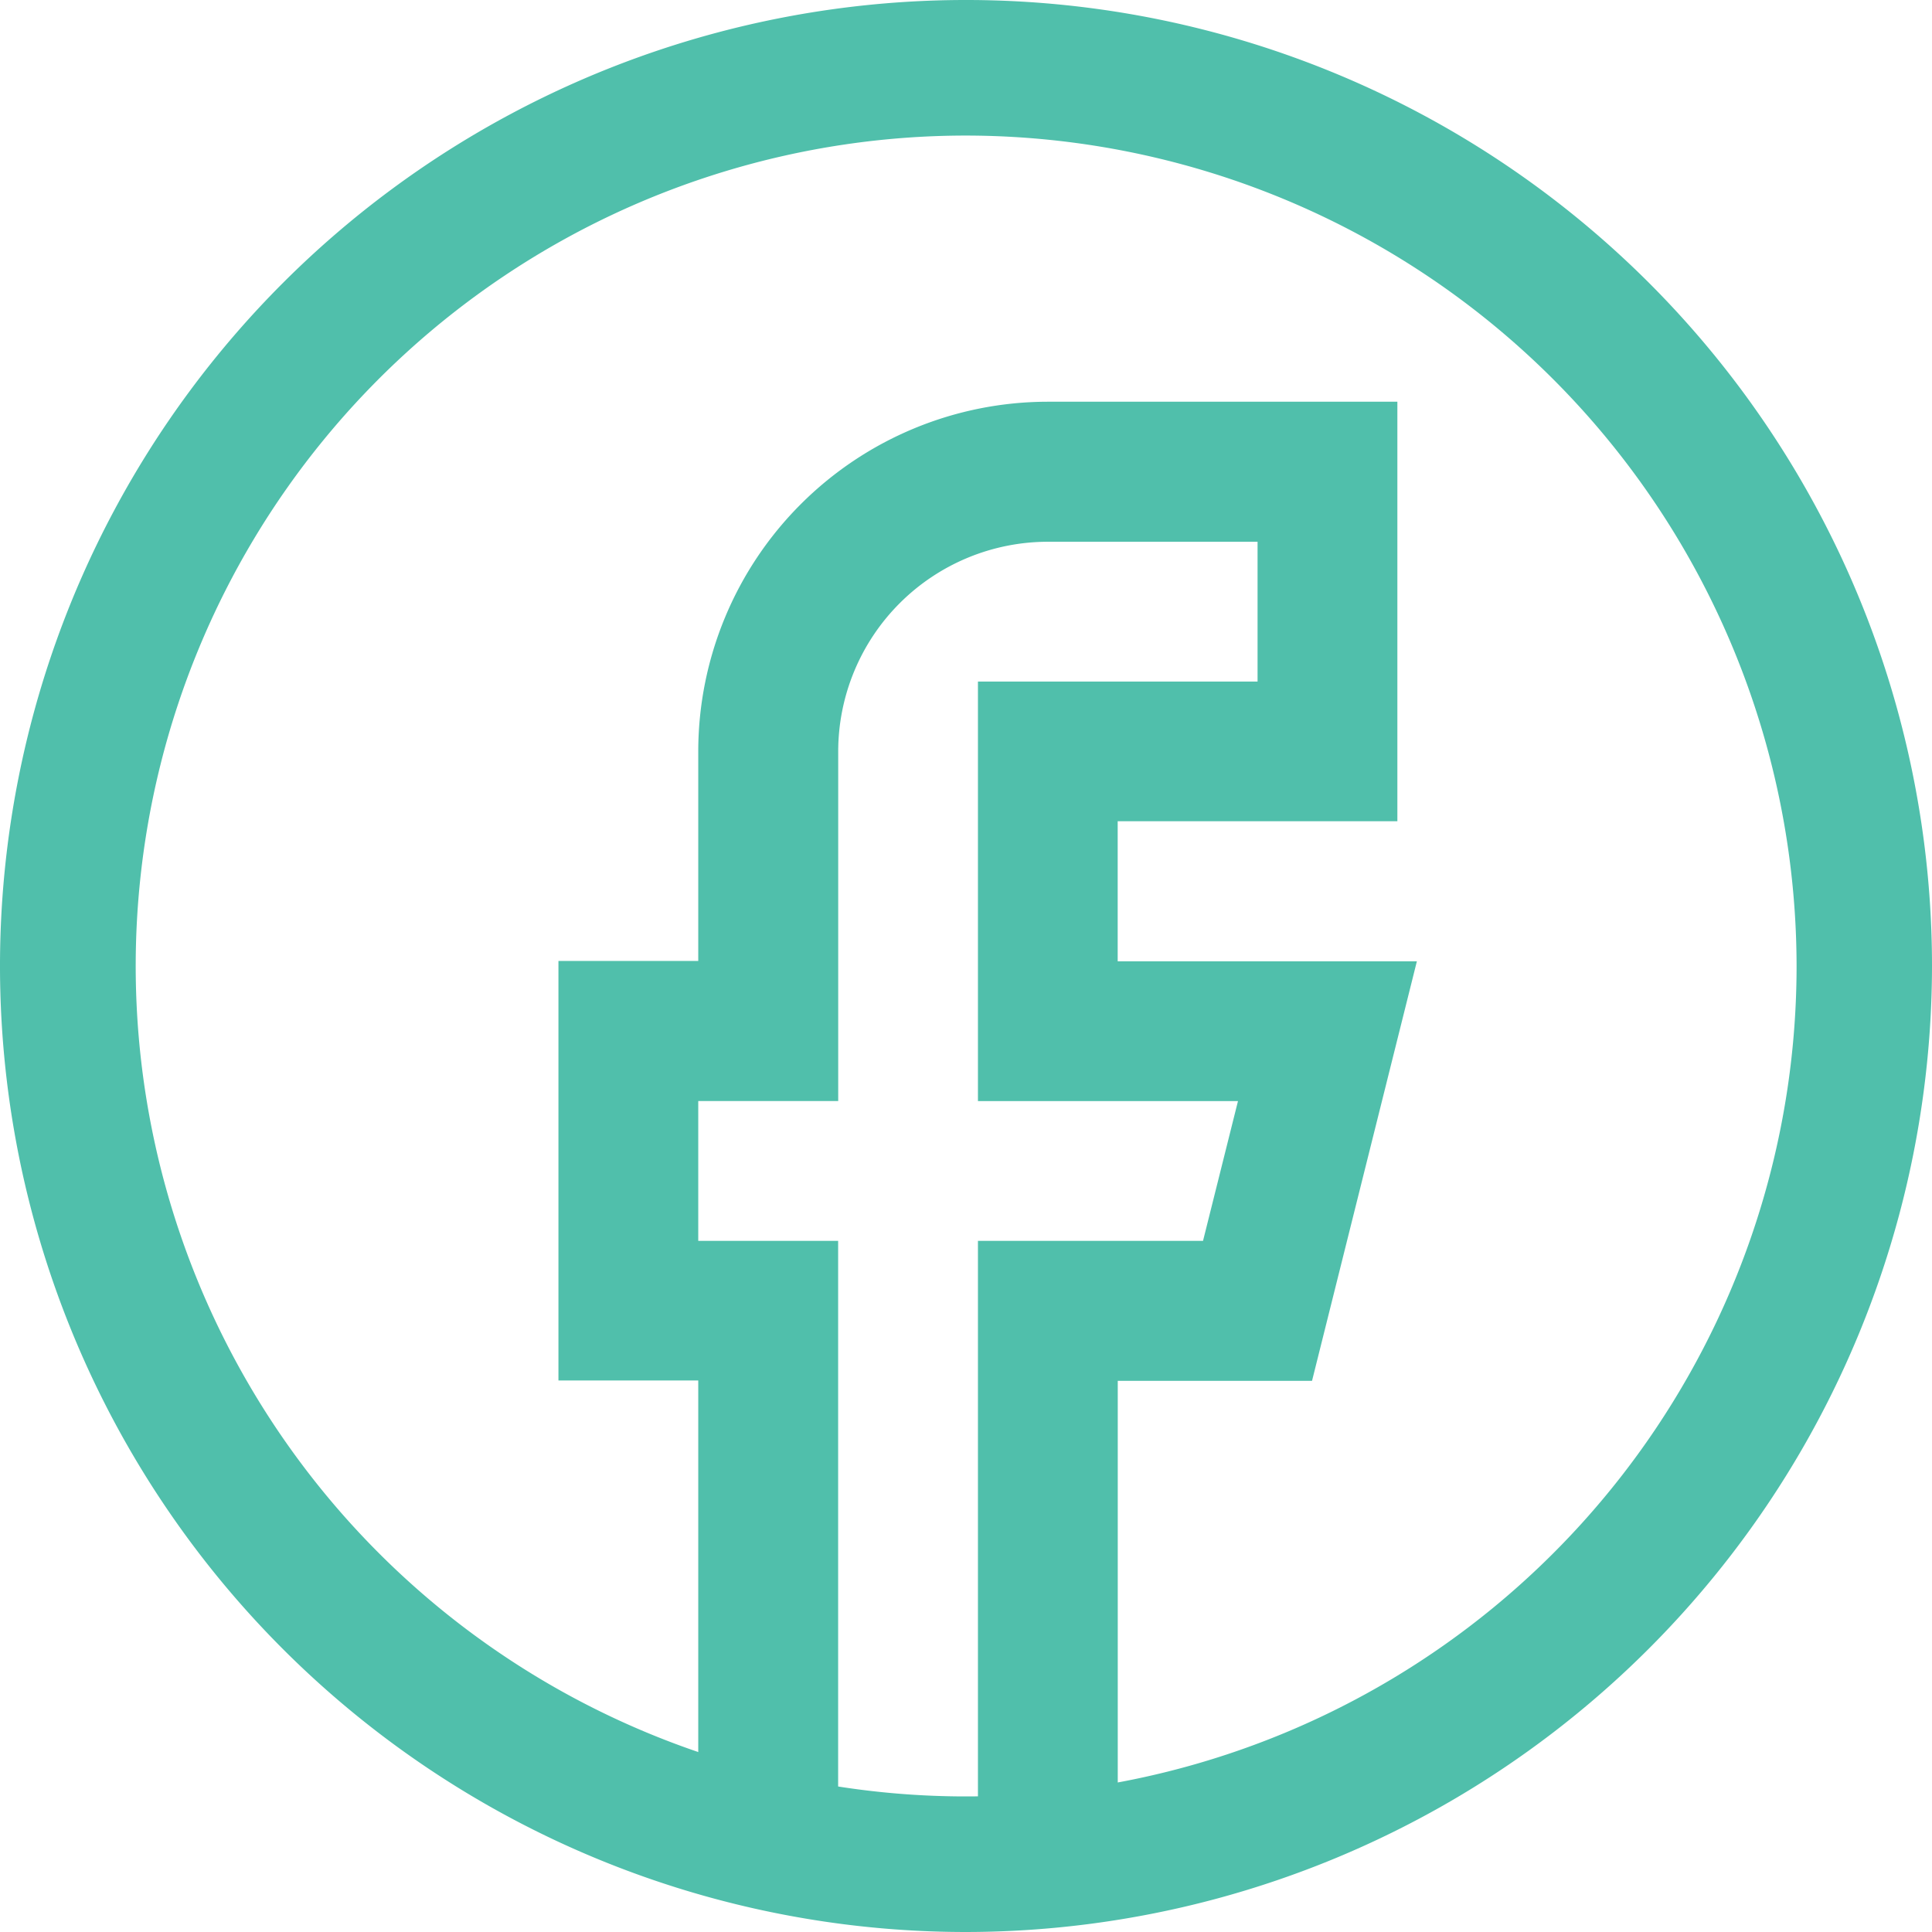 <svg id="Component_17_1" data-name="Component 17 – 1" xmlns="http://www.w3.org/2000/svg" width="26.85" height="26.85" viewBox="0 0 26.85 26.85">
  <path id="Path_694" data-name="Path 694" d="M15.757,185.959a13.425,13.425,0,1,1,13.425-13.425A13.44,13.44,0,0,1,15.757,185.959Zm0-24.966A11.541,11.541,0,1,0,27.3,172.534,11.555,11.555,0,0,0,15.757,160.993Z" transform="translate(-2.332 -159.109)" fill="#50bfab"/>
  <path id="Path_696" data-name="Path 696" d="M10.338,181.593v-7.861H8.394v-1.943h1.945v-4.858a2.917,2.917,0,0,1,2.915-2.915h2.913v1.943H12.281v5.83h3.614l-.486,1.943H12.281v7.861h1.943v-5.916h2.7l1.457-5.83H14.223V167.9h3.887v-5.83H13.253a4.863,4.863,0,0,0-4.859,4.857v2.915H6.451v5.83H8.394v5.916Z" transform="translate(1.31 -156.487)" fill="#50bfab"/>
</svg>
